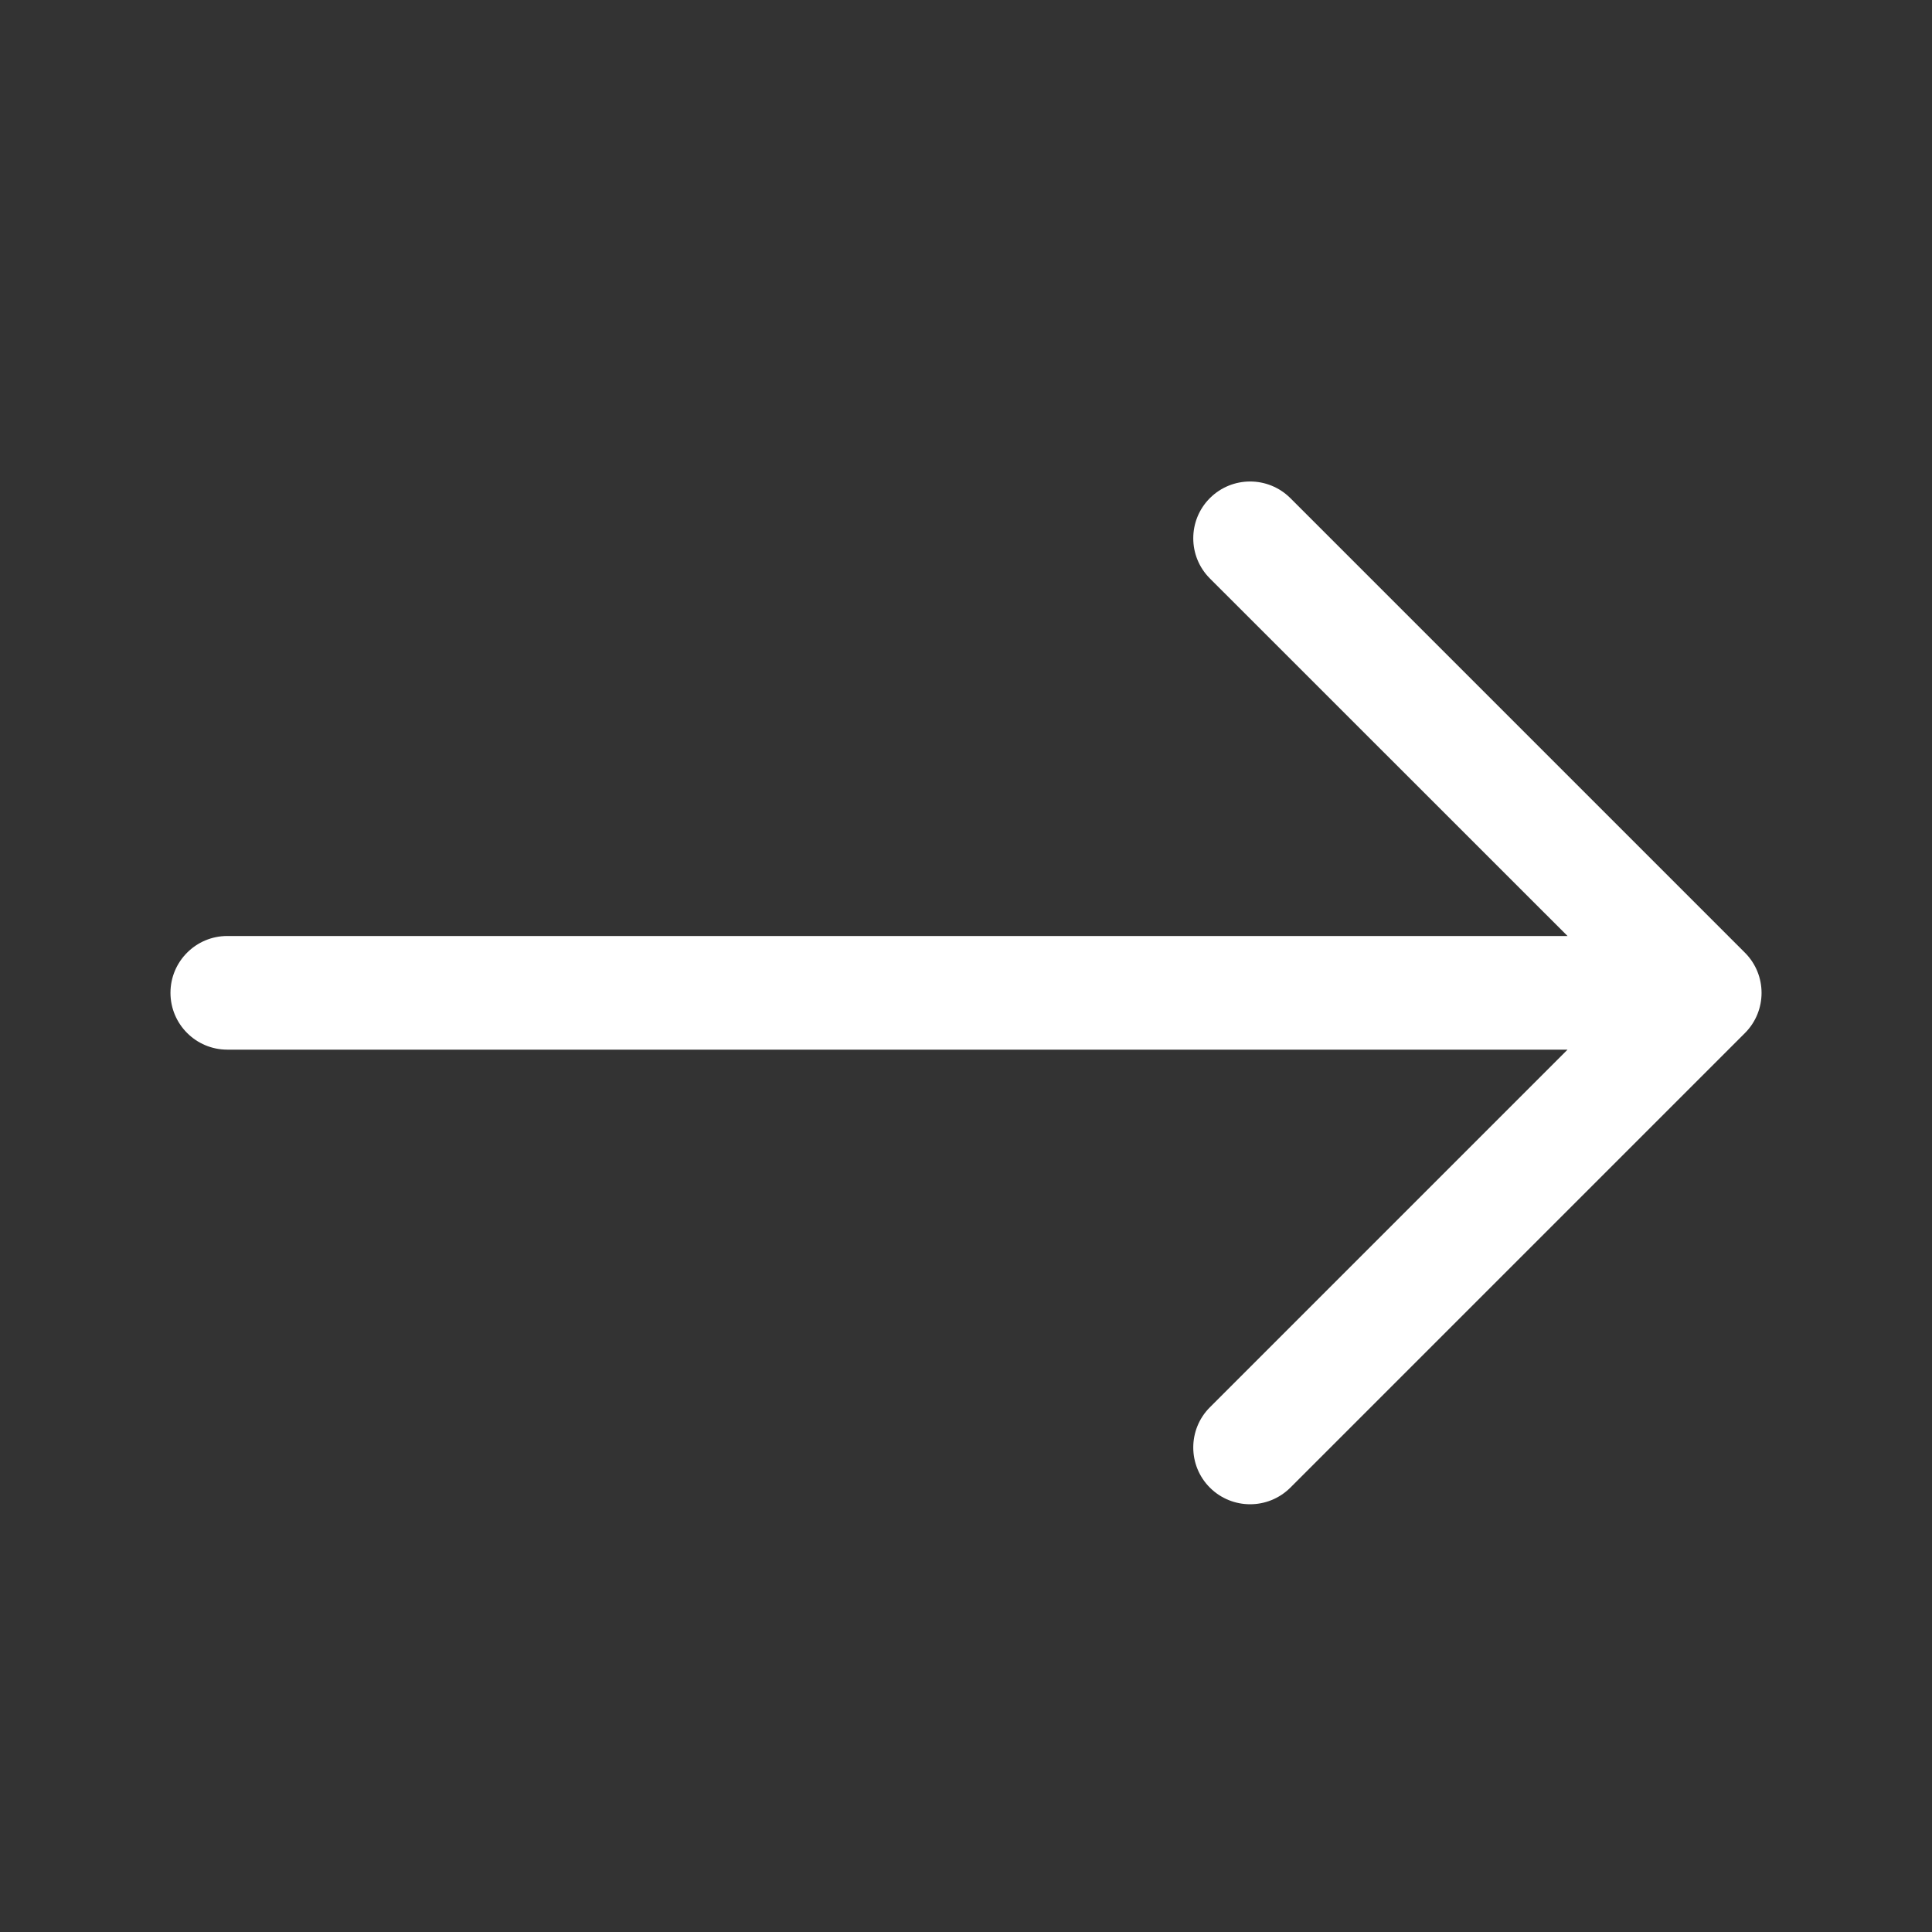 <svg width="17" height="17" viewBox="0 0 17 17" fill="none" xmlns="http://www.w3.org/2000/svg">
<rect x="0" y="0" width="17" height="17" fill="#333333" stroke="none"/>
<path fill-rule="evenodd" clip-rule="evenodd" d="M1.5 8.736C1.5 8.46 1.724 8.236 2 8.236H13.793L10.646 5.09C10.451 4.895 10.451 4.578 10.646 4.383C10.842 4.188 11.158 4.188 11.354 4.383L15.354 8.383C15.549 8.578 15.549 8.895 15.354 9.09L11.354 13.09C11.158 13.285 10.842 13.285 10.646 13.09C10.451 12.895 10.451 12.578 10.646 12.383L13.793 9.236H2C1.724 9.236 1.5 9.012 1.5 8.736Z" fill="white"/>
</svg>
